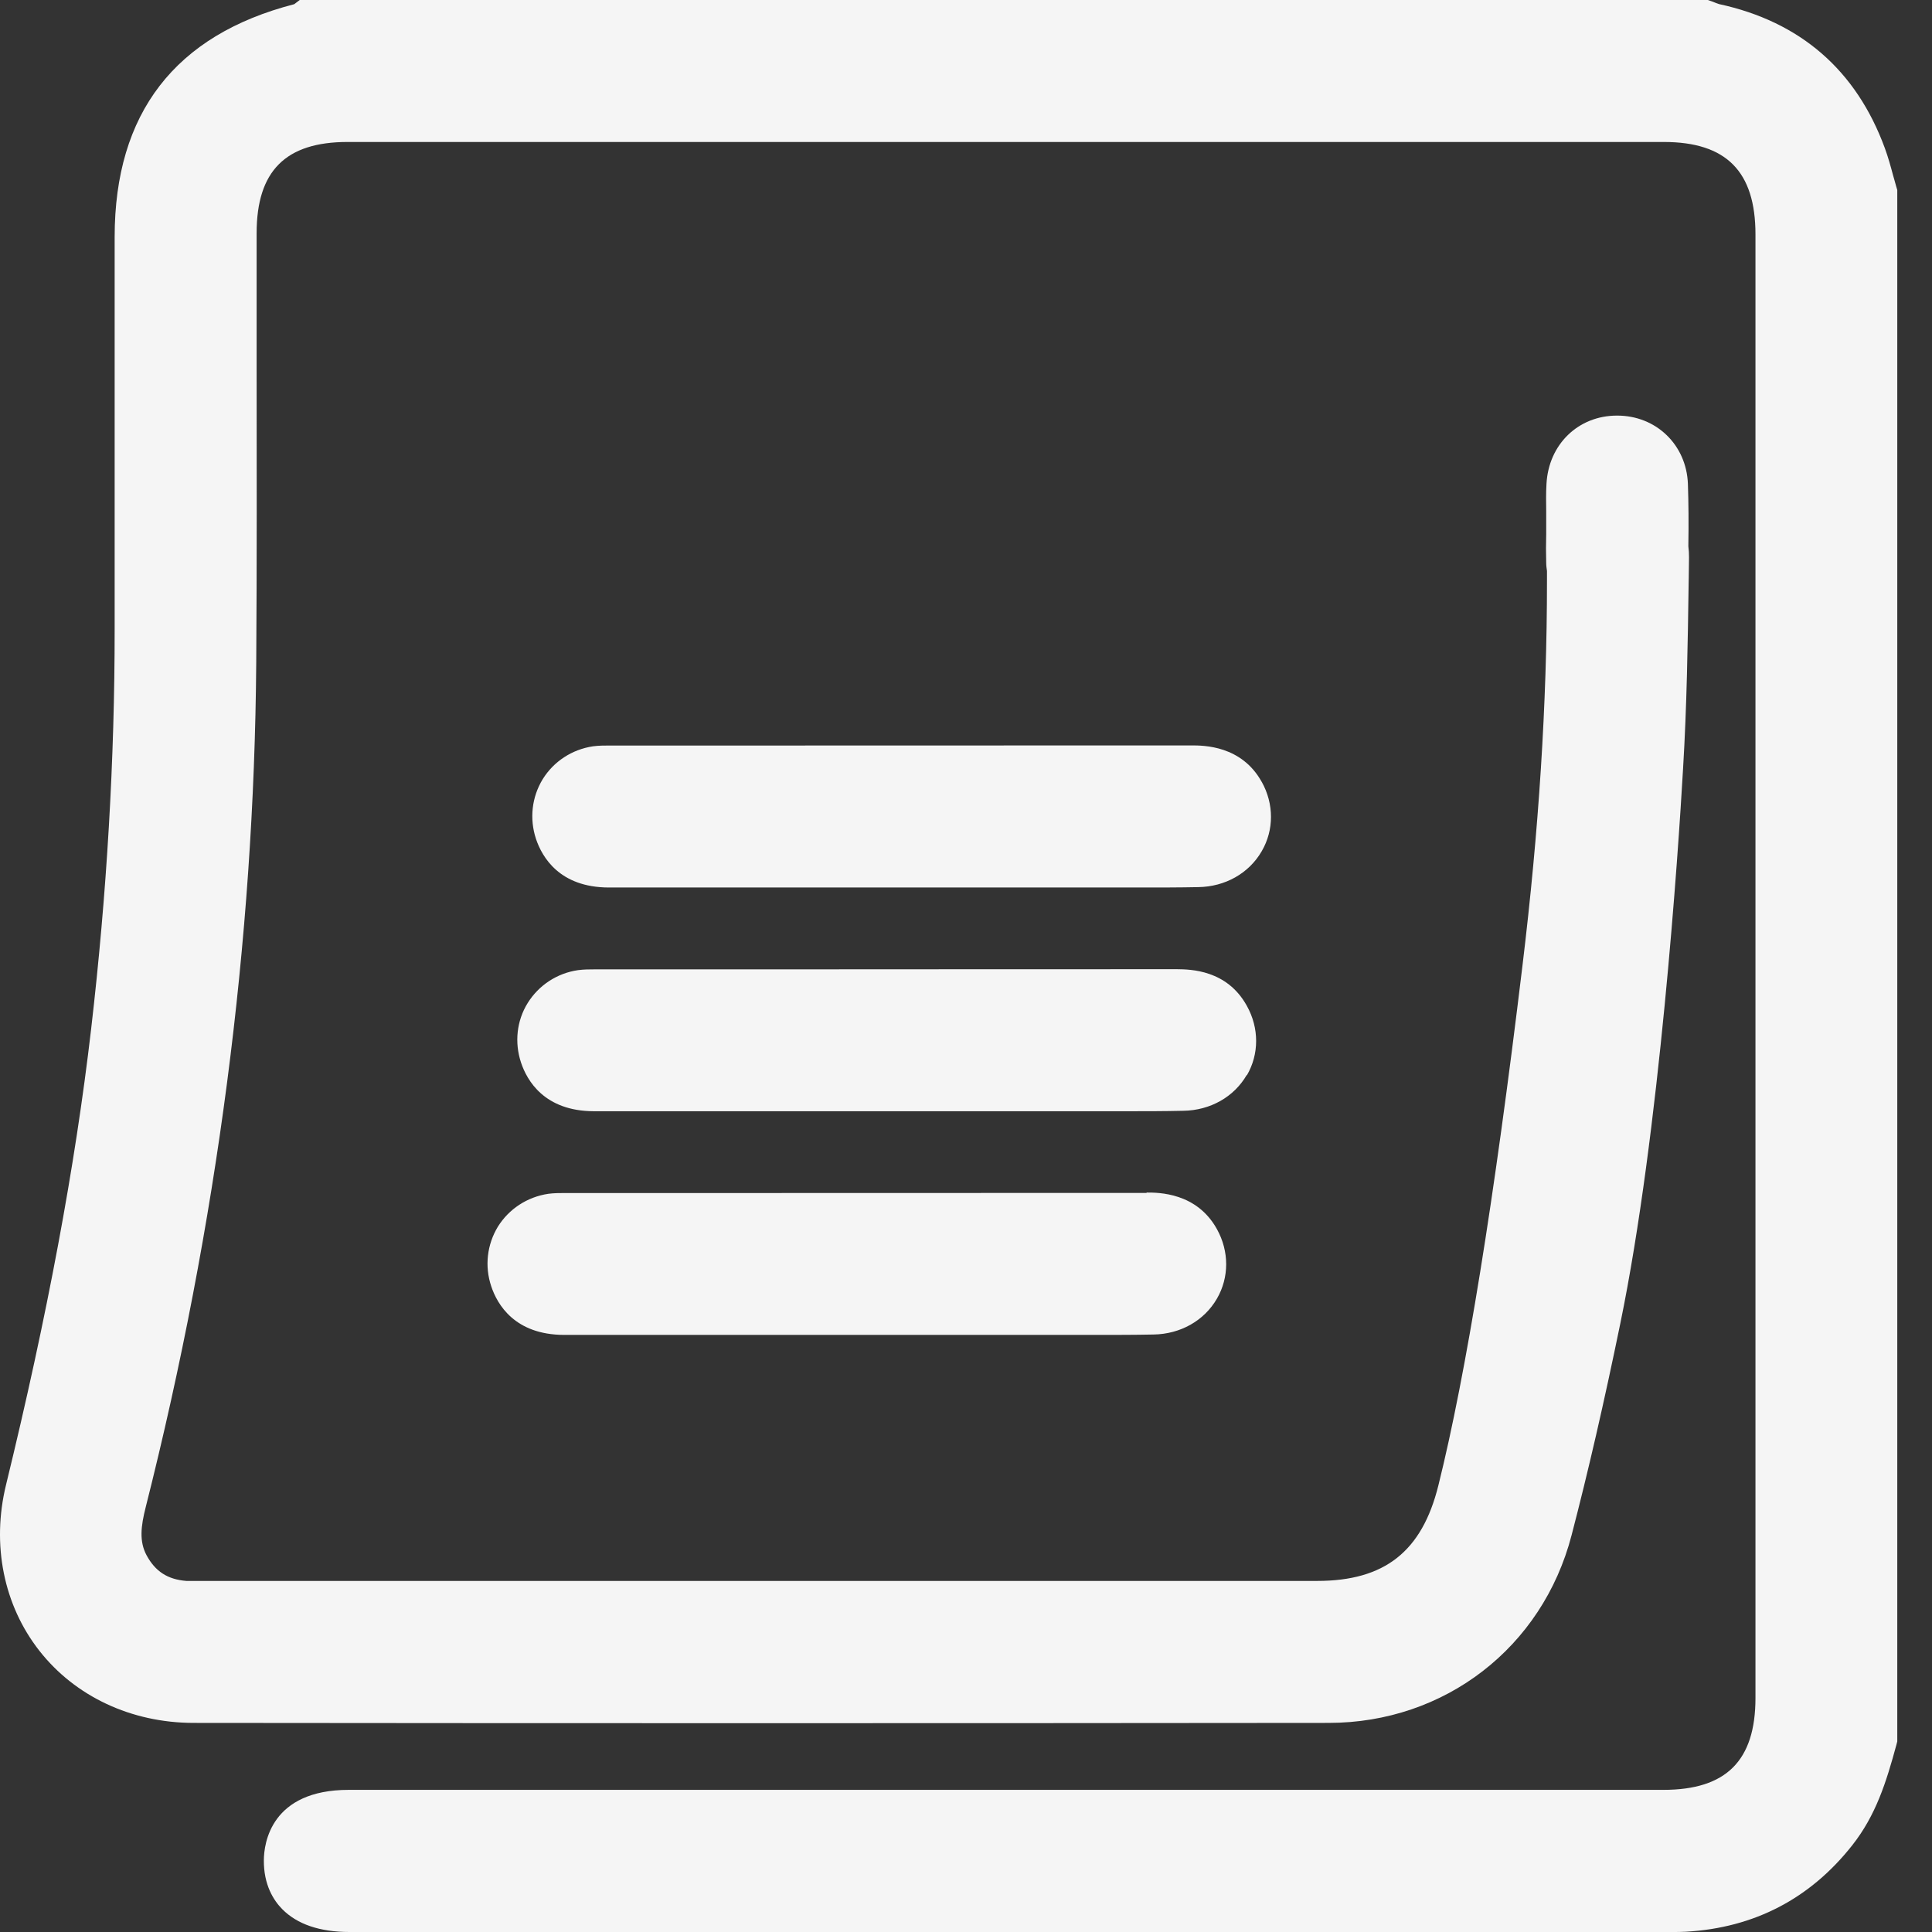 <svg width="35" height="35" viewBox="0 0 35 35" fill="none" xmlns="http://www.w3.org/2000/svg">
<rect x="0" y="0" width="35" height="35" fill="#333333" stroke="none"/>
<path fill-rule="evenodd" clip-rule="evenodd" d="M34.324 3.278C34.333 3.312 34.343 3.346 34.352 3.379L34.371 3.443V31.547L34.355 31.609C34.172 32.285 33.983 32.887 33.555 33.429C32.791 34.398 31.778 34.924 30.543 34.995C30.459 35 30.379 35 30.295 35H30.219H30.143H6.331C5.794 35 5.384 34.86 5.113 34.586C4.958 34.429 4.775 34.146 4.78 33.696C4.782 33.399 4.904 32.425 6.319 32.425H30.134C31.271 32.425 31.802 31.897 31.802 30.76V4.247C31.802 3.105 31.273 2.572 30.141 2.572H6.296C5.173 2.572 4.649 3.098 4.649 4.226V6.665C4.651 8.412 4.654 10.22 4.642 11.997C4.606 17.037 3.933 22.184 2.641 27.298C2.55 27.654 2.522 27.923 2.653 28.171C2.812 28.468 3.036 28.613 3.376 28.64C3.42 28.641 3.466 28.641 3.511 28.64H3.511H3.512H3.512H3.512C3.535 28.64 3.558 28.64 3.581 28.64H23.861C25.084 28.64 25.76 28.107 26.057 26.912C26.559 24.897 27.071 21.73 27.58 17.501C27.878 15.041 28.025 12.757 28.025 10.52V10.465V10.344C28.018 10.296 28.011 10.246 28.011 10.194C28.006 10.022 28.006 9.849 28.011 9.675V9.463V9.261C28.009 9.097 28.006 8.93 28.016 8.766C28.054 8.052 28.589 7.529 29.294 7.529H29.298C30.003 7.529 30.552 8.059 30.578 8.766C30.59 9.118 30.593 9.489 30.586 9.896C30.595 9.963 30.598 10.03 30.598 10.096L30.593 10.479L30.592 10.515V10.515C30.576 11.634 30.559 12.79 30.49 13.93C30.405 15.414 30.064 20.526 29.353 23.978C29.058 25.415 28.768 26.672 28.47 27.814C27.942 29.844 26.174 31.212 24.068 31.212C17.151 31.219 10.231 31.219 3.5 31.212C2.379 31.209 1.363 30.734 0.713 29.905C0.066 29.08 -0.155 27.983 0.109 26.9C0.856 23.838 1.361 21.137 1.651 18.641C1.936 16.19 2.079 13.749 2.077 11.386V6.42V4.293C2.077 2.051 3.171 0.633 5.33 0.076L5.43 0H30.938L31.014 0.026C31.026 0.031 31.038 0.036 31.051 0.04C31.063 0.045 31.076 0.05 31.088 0.055L31.1 0.059L31.1 0.059L31.1 0.059C31.114 0.065 31.128 0.07 31.142 0.074C32.615 0.393 33.627 1.271 34.145 2.682C34.207 2.851 34.252 3.015 34.295 3.177C34.305 3.21 34.314 3.244 34.324 3.278L34.324 3.278ZM21.584 13.504C21.805 13.504 22.493 13.504 22.859 14.168L22.857 14.163C23.081 14.565 23.081 15.036 22.857 15.421C22.626 15.821 22.195 16.064 21.708 16.071C21.365 16.078 21.022 16.078 20.68 16.078H19.947H16.297H14.883H11.028C10.136 16.076 9.82 15.526 9.71 15.198C9.589 14.831 9.634 14.439 9.832 14.115C10.031 13.794 10.362 13.577 10.743 13.52C10.85 13.506 10.948 13.506 11.036 13.506H13.786C16.387 13.506 18.986 13.506 21.584 13.504ZM22.588 19.481C22.812 19.096 22.812 18.624 22.588 18.222C22.227 17.567 21.566 17.561 21.322 17.558L21.313 17.558C20.044 17.559 18.776 17.559 17.507 17.559C16.238 17.559 14.97 17.559 13.703 17.561H10.764C10.676 17.561 10.579 17.561 10.472 17.575C10.091 17.63 9.76 17.849 9.56 18.17C9.36 18.491 9.318 18.886 9.439 19.25C9.548 19.578 9.865 20.128 10.757 20.131H14.555H16.026H19.676H20.406C20.749 20.131 21.091 20.131 21.436 20.123C21.924 20.116 22.355 19.873 22.586 19.474L22.588 19.481ZM16.967 21.612C18.235 21.612 19.504 21.612 20.773 21.611L20.77 21.604C20.991 21.604 21.679 21.604 22.046 22.267C22.269 22.669 22.269 23.141 22.046 23.526C21.815 23.926 21.384 24.169 20.896 24.176C20.551 24.183 20.206 24.183 19.861 24.183H19.133H15.485H14.015H10.217C9.325 24.18 9.008 23.631 8.899 23.302C8.777 22.938 8.823 22.546 9.02 22.222C9.22 21.901 9.551 21.684 9.932 21.627C10.039 21.613 10.139 21.613 10.224 21.613H13.163C14.431 21.612 15.699 21.612 16.967 21.612Z" fill="#F5F5F5"/>
</svg>

